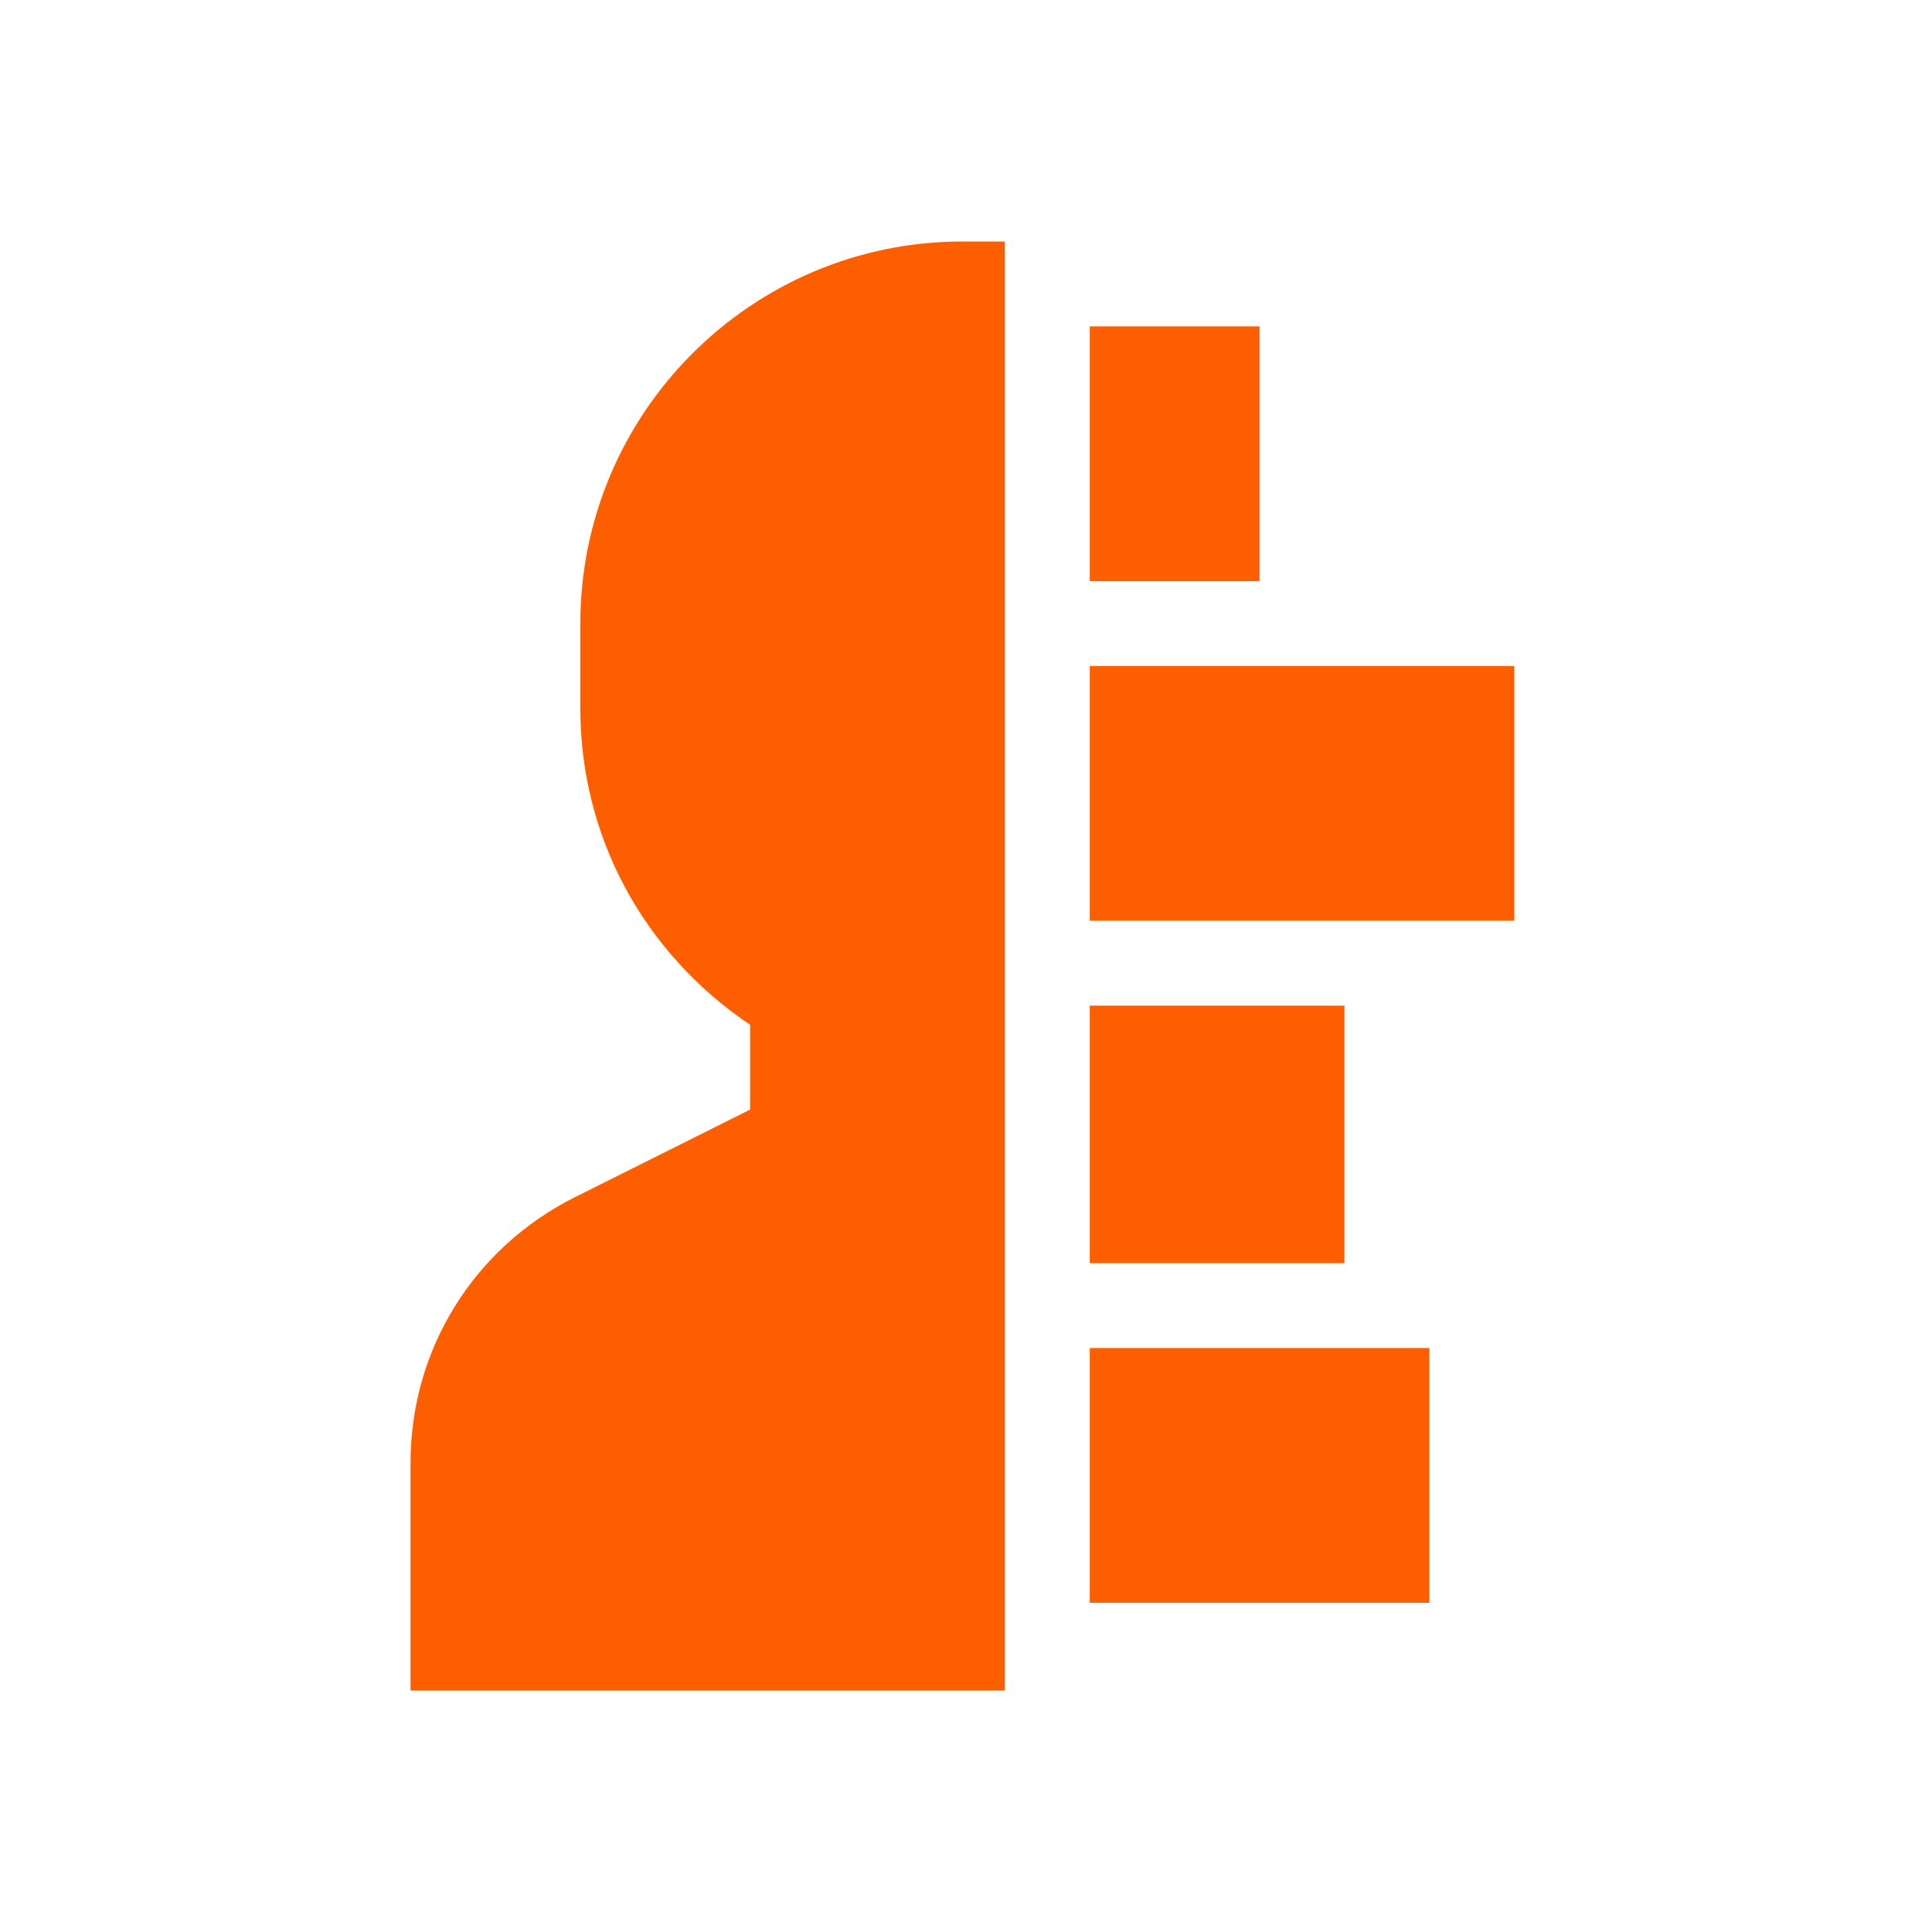 <svg width="84" height="84" viewBox="0 0 84 84" fill="none" xmlns="http://www.w3.org/2000/svg">
<path d="M43.69 73.5H17.85V63.595C17.85 58.68 20.589 54.257 24.998 52.05L32.615 48.242V44.557C27.972 41.432 25.232 36.363 25.232 30.803V27.111C25.232 17.951 32.684 10.5 41.844 10.5H43.69V73.5Z" fill="#FD5F00"/>
<path d="M47.381 14.191H54.764V25.266H47.381V14.191Z" fill="#FD5F00"/>
<path d="M47.381 28.957H65.838V40.031H47.381V28.957Z" fill="#FD5F00"/>
<path d="M47.381 43.723H58.455V54.92H47.381V43.723Z" fill="#FD5F00"/>
<path d="M47.381 58.611H62.147V69.686H47.381V58.611Z" fill="#FD5F00"/>
</svg>
